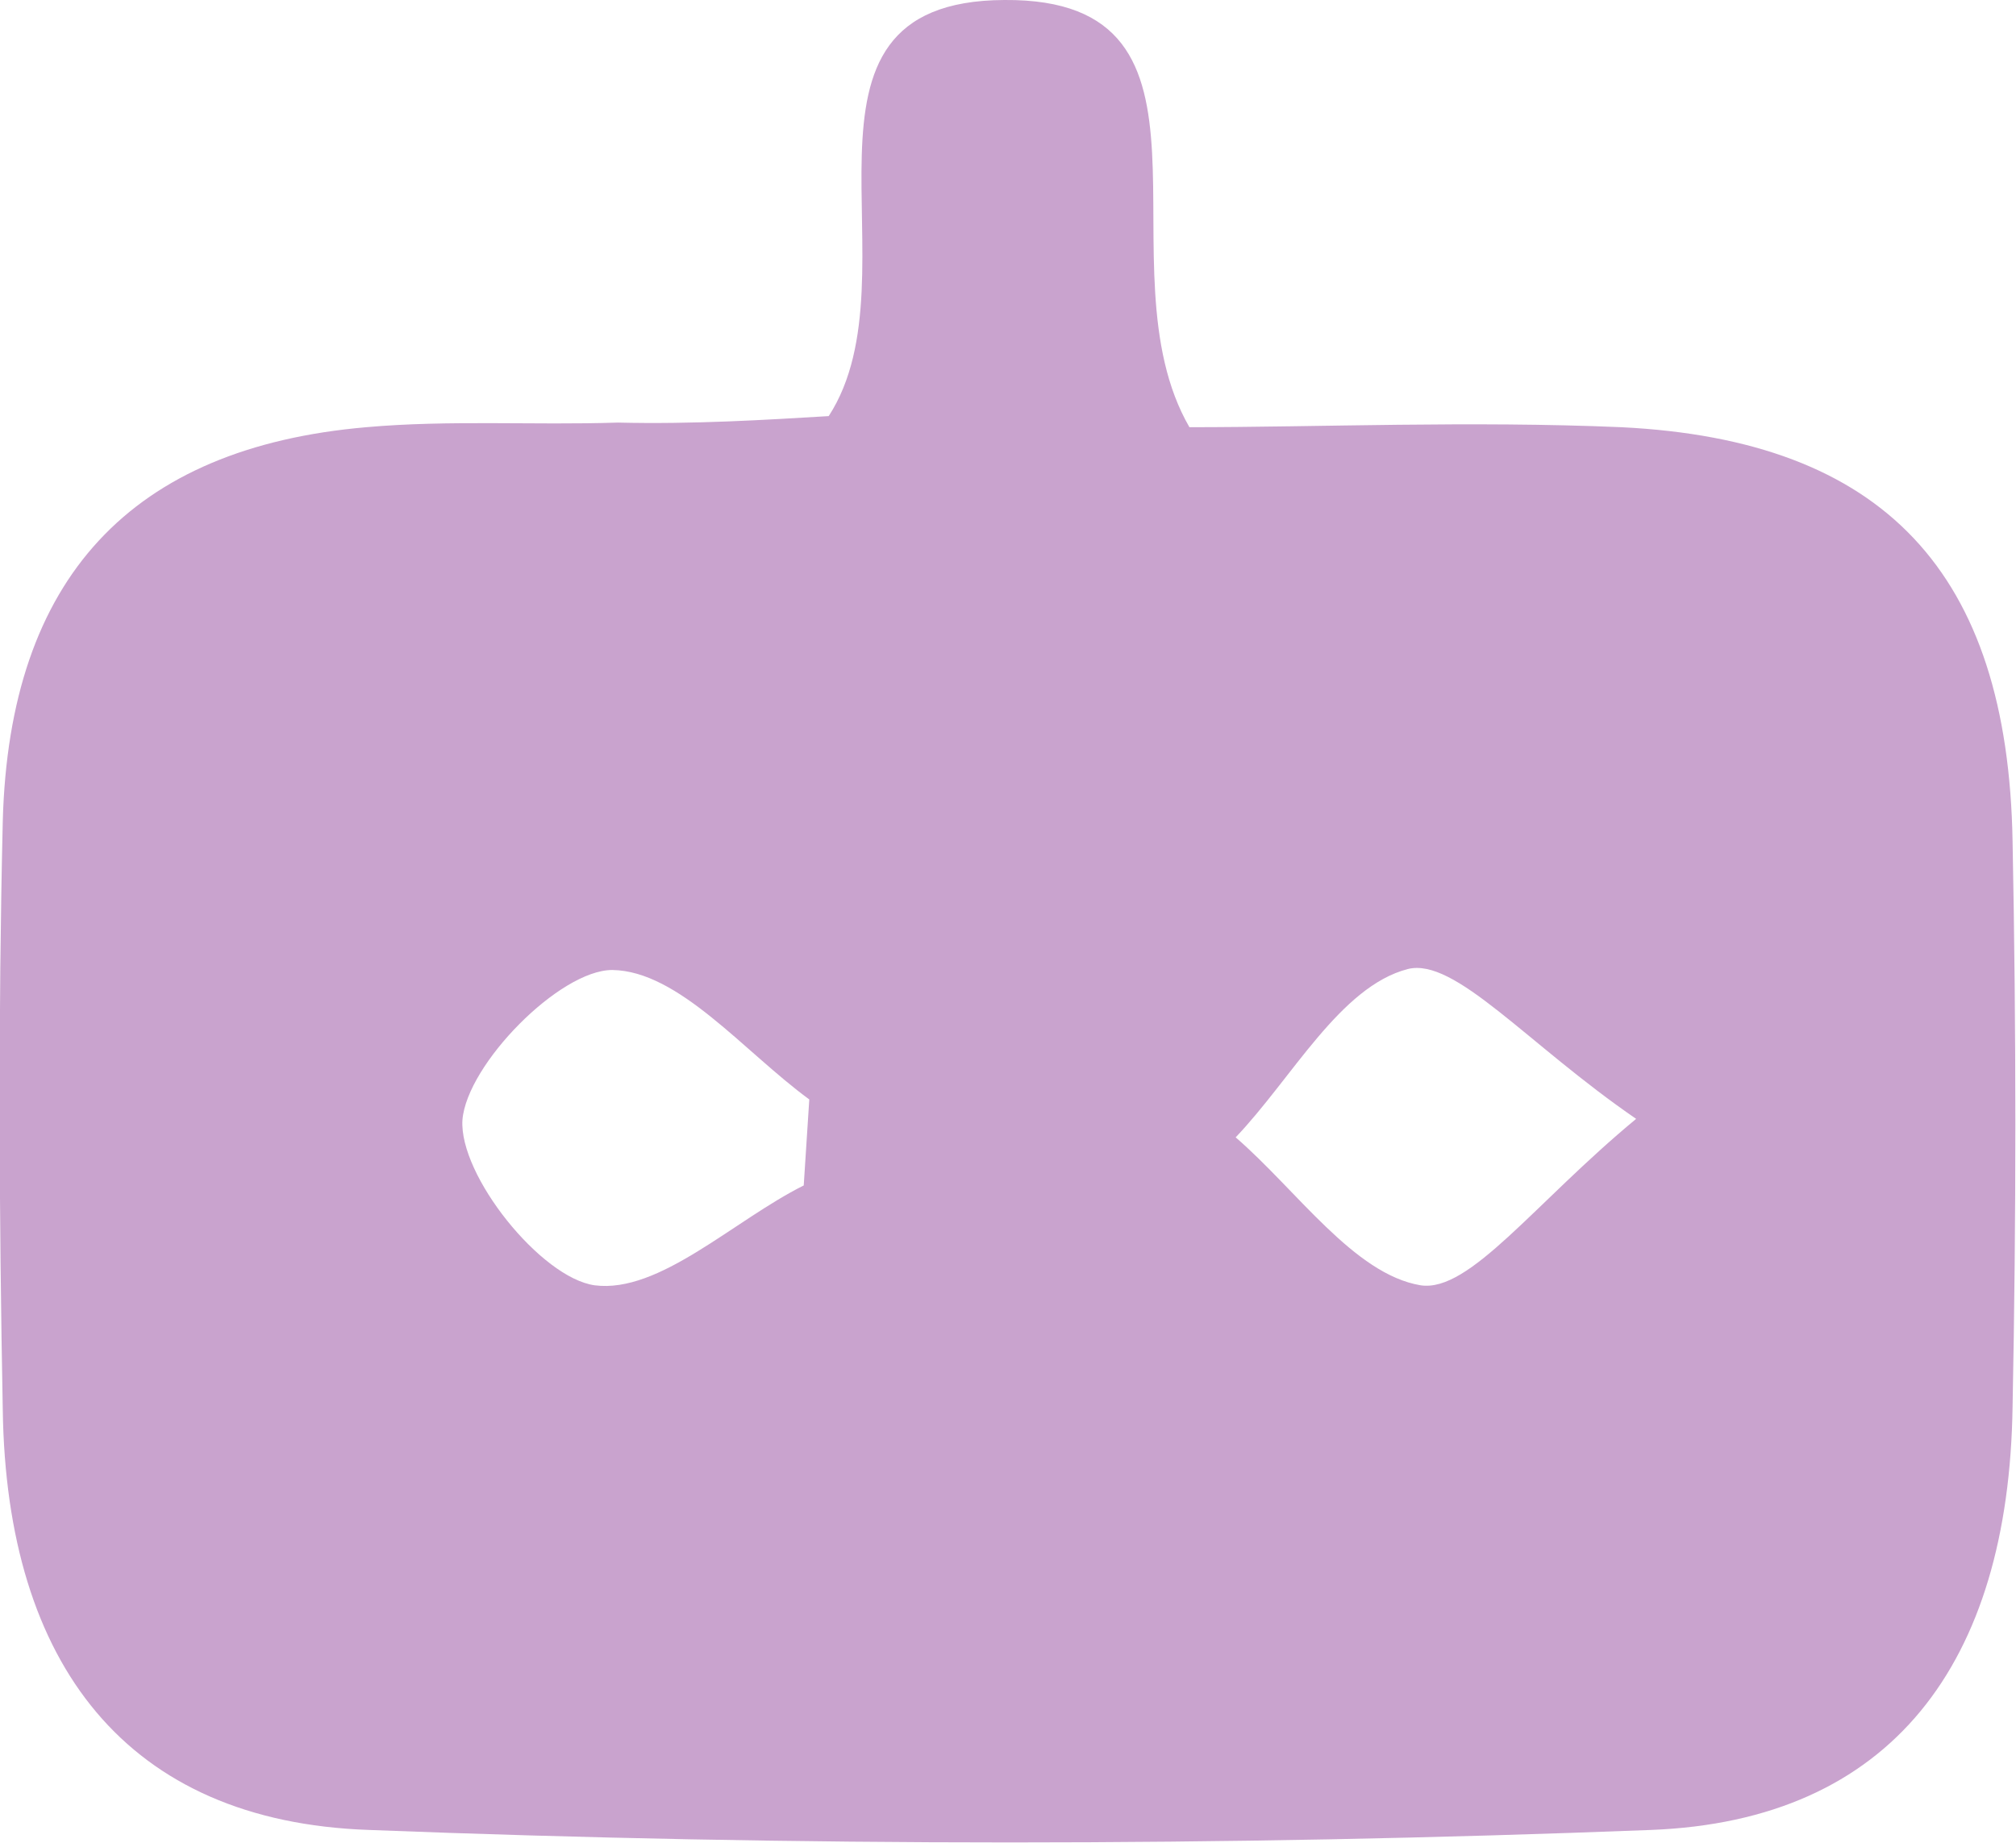 <?xml version="1.0" encoding="UTF-8"?> <svg xmlns="http://www.w3.org/2000/svg" xmlns:xlink="http://www.w3.org/1999/xlink" width="21.797" height="19.929" viewBox="0 0 21.797 19.929" fill="none"><desc> Created with Pixso. </desc><defs></defs><path id="path" d="M8.96 4.5C9.96 2.96 8.28 0.01 10.86 0C13.45 -0.02 11.86 2.89 12.86 4.62C14.27 4.62 15.9 4.55 17.53 4.62C20.37 4.76 21.71 6.19 21.76 9.1C21.8 11.15 21.8 13.17 21.76 15.21C21.72 17.99 20.45 19.69 17.85 19.79C13.23 19.97 8.61 19.97 3.99 19.79C1.37 19.7 0.07 18 0.03 15.25C-0.01 13.13 -0.02 11 0.03 8.88C0.1 6.25 1.42 4.84 3.96 4.62C4.86 4.54 5.77 4.6 6.68 4.57C7.49 4.59 8.29 4.54 8.96 4.5ZM8.69 12.82L8.75 11.89C8.04 11.37 7.34 10.5 6.62 10.49C6.05 10.49 5.05 11.51 5 12.11C4.96 12.71 5.85 13.82 6.43 13.9C7.13 13.99 7.93 13.2 8.69 12.82ZM17.69 12.1C16.51 11.29 15.73 10.35 15.22 10.48C14.49 10.67 13.97 11.66 13.36 12.3C14.02 12.87 14.64 13.78 15.36 13.9C15.89 13.98 16.59 13.01 17.69 12.1Z" fill="#C9A3CE" fill-opacity="1" fill-rule="nonzero"></path></svg> 